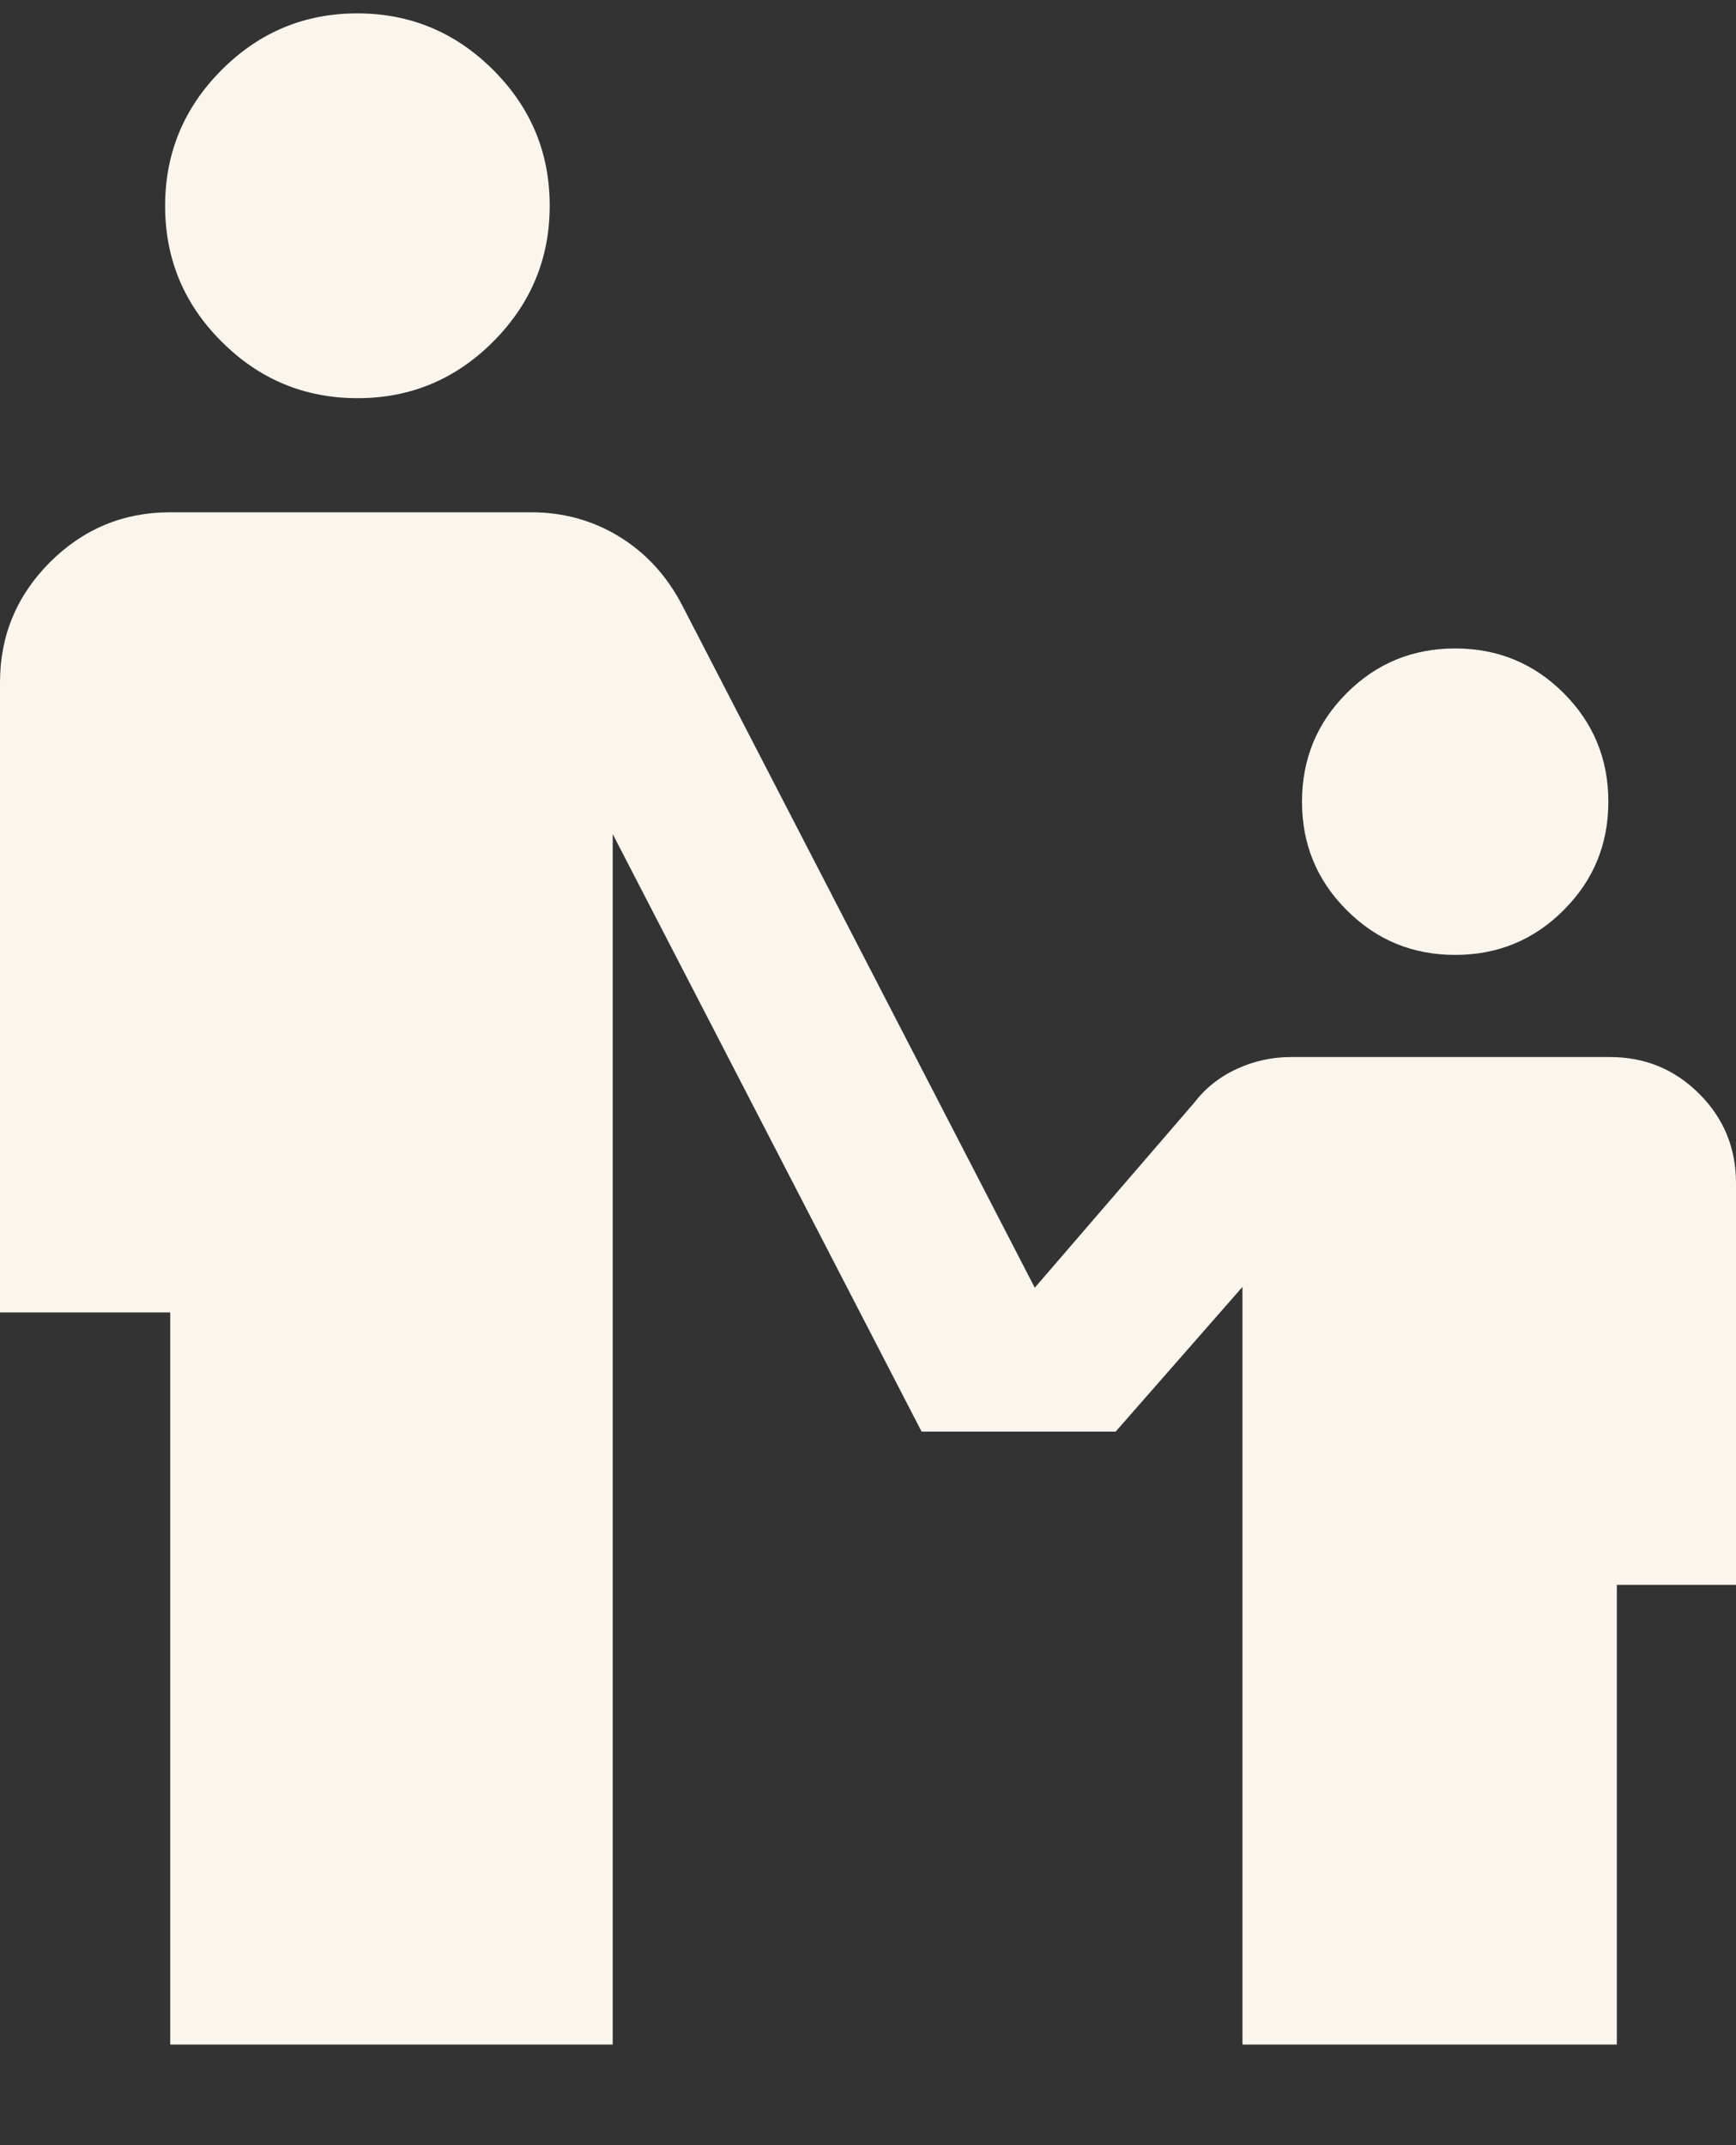 <svg width="17" height="21" viewBox="0 0 17 21" fill="none" xmlns="http://www.w3.org/2000/svg">
<rect x="0" y="0" width="17" height="21" fill="#333333" stroke="none"/>
<path d="M3.501 3.898C2.984 3.898 2.54 3.714 2.171 3.345C1.801 2.977 1.617 2.534 1.617 2.016C1.617 1.498 1.801 1.055 2.17 0.685C2.538 0.316 2.981 0.131 3.499 0.131C4.016 0.131 4.46 0.316 4.829 0.684C5.199 1.053 5.383 1.496 5.383 2.013C5.383 2.531 5.199 2.974 4.83 3.344C4.462 3.713 4.019 3.898 3.501 3.898ZM14.25 9.348C13.833 9.348 13.479 9.202 13.188 8.91C12.896 8.619 12.75 8.265 12.75 7.848C12.75 7.431 12.896 7.077 13.188 6.785C13.479 6.494 13.833 6.348 14.25 6.348C14.667 6.348 15.021 6.494 15.312 6.785C15.604 7.077 15.75 7.431 15.75 7.848C15.75 8.265 15.604 8.619 15.312 8.91C15.021 9.202 14.667 9.348 14.25 9.348ZM1.667 20.015V12.848H0V6.681C0 6.223 0.163 5.831 0.489 5.504C0.816 5.178 1.208 5.015 1.667 5.015H5.2C5.516 5.015 5.803 5.094 6.062 5.252C6.321 5.41 6.525 5.631 6.675 5.915L10.133 12.606L11.692 10.798C11.803 10.653 11.942 10.542 12.11 10.465C12.278 10.387 12.455 10.348 12.642 10.348H15.767C16.109 10.348 16.4 10.468 16.64 10.708C16.88 10.947 17 11.239 17 11.581V15.515H15.833V20.015H12.167V12.598L10.925 14.015H9.025L6 8.165V20.015H1.667Z" fill="#FAF6ED"/>
</svg>
